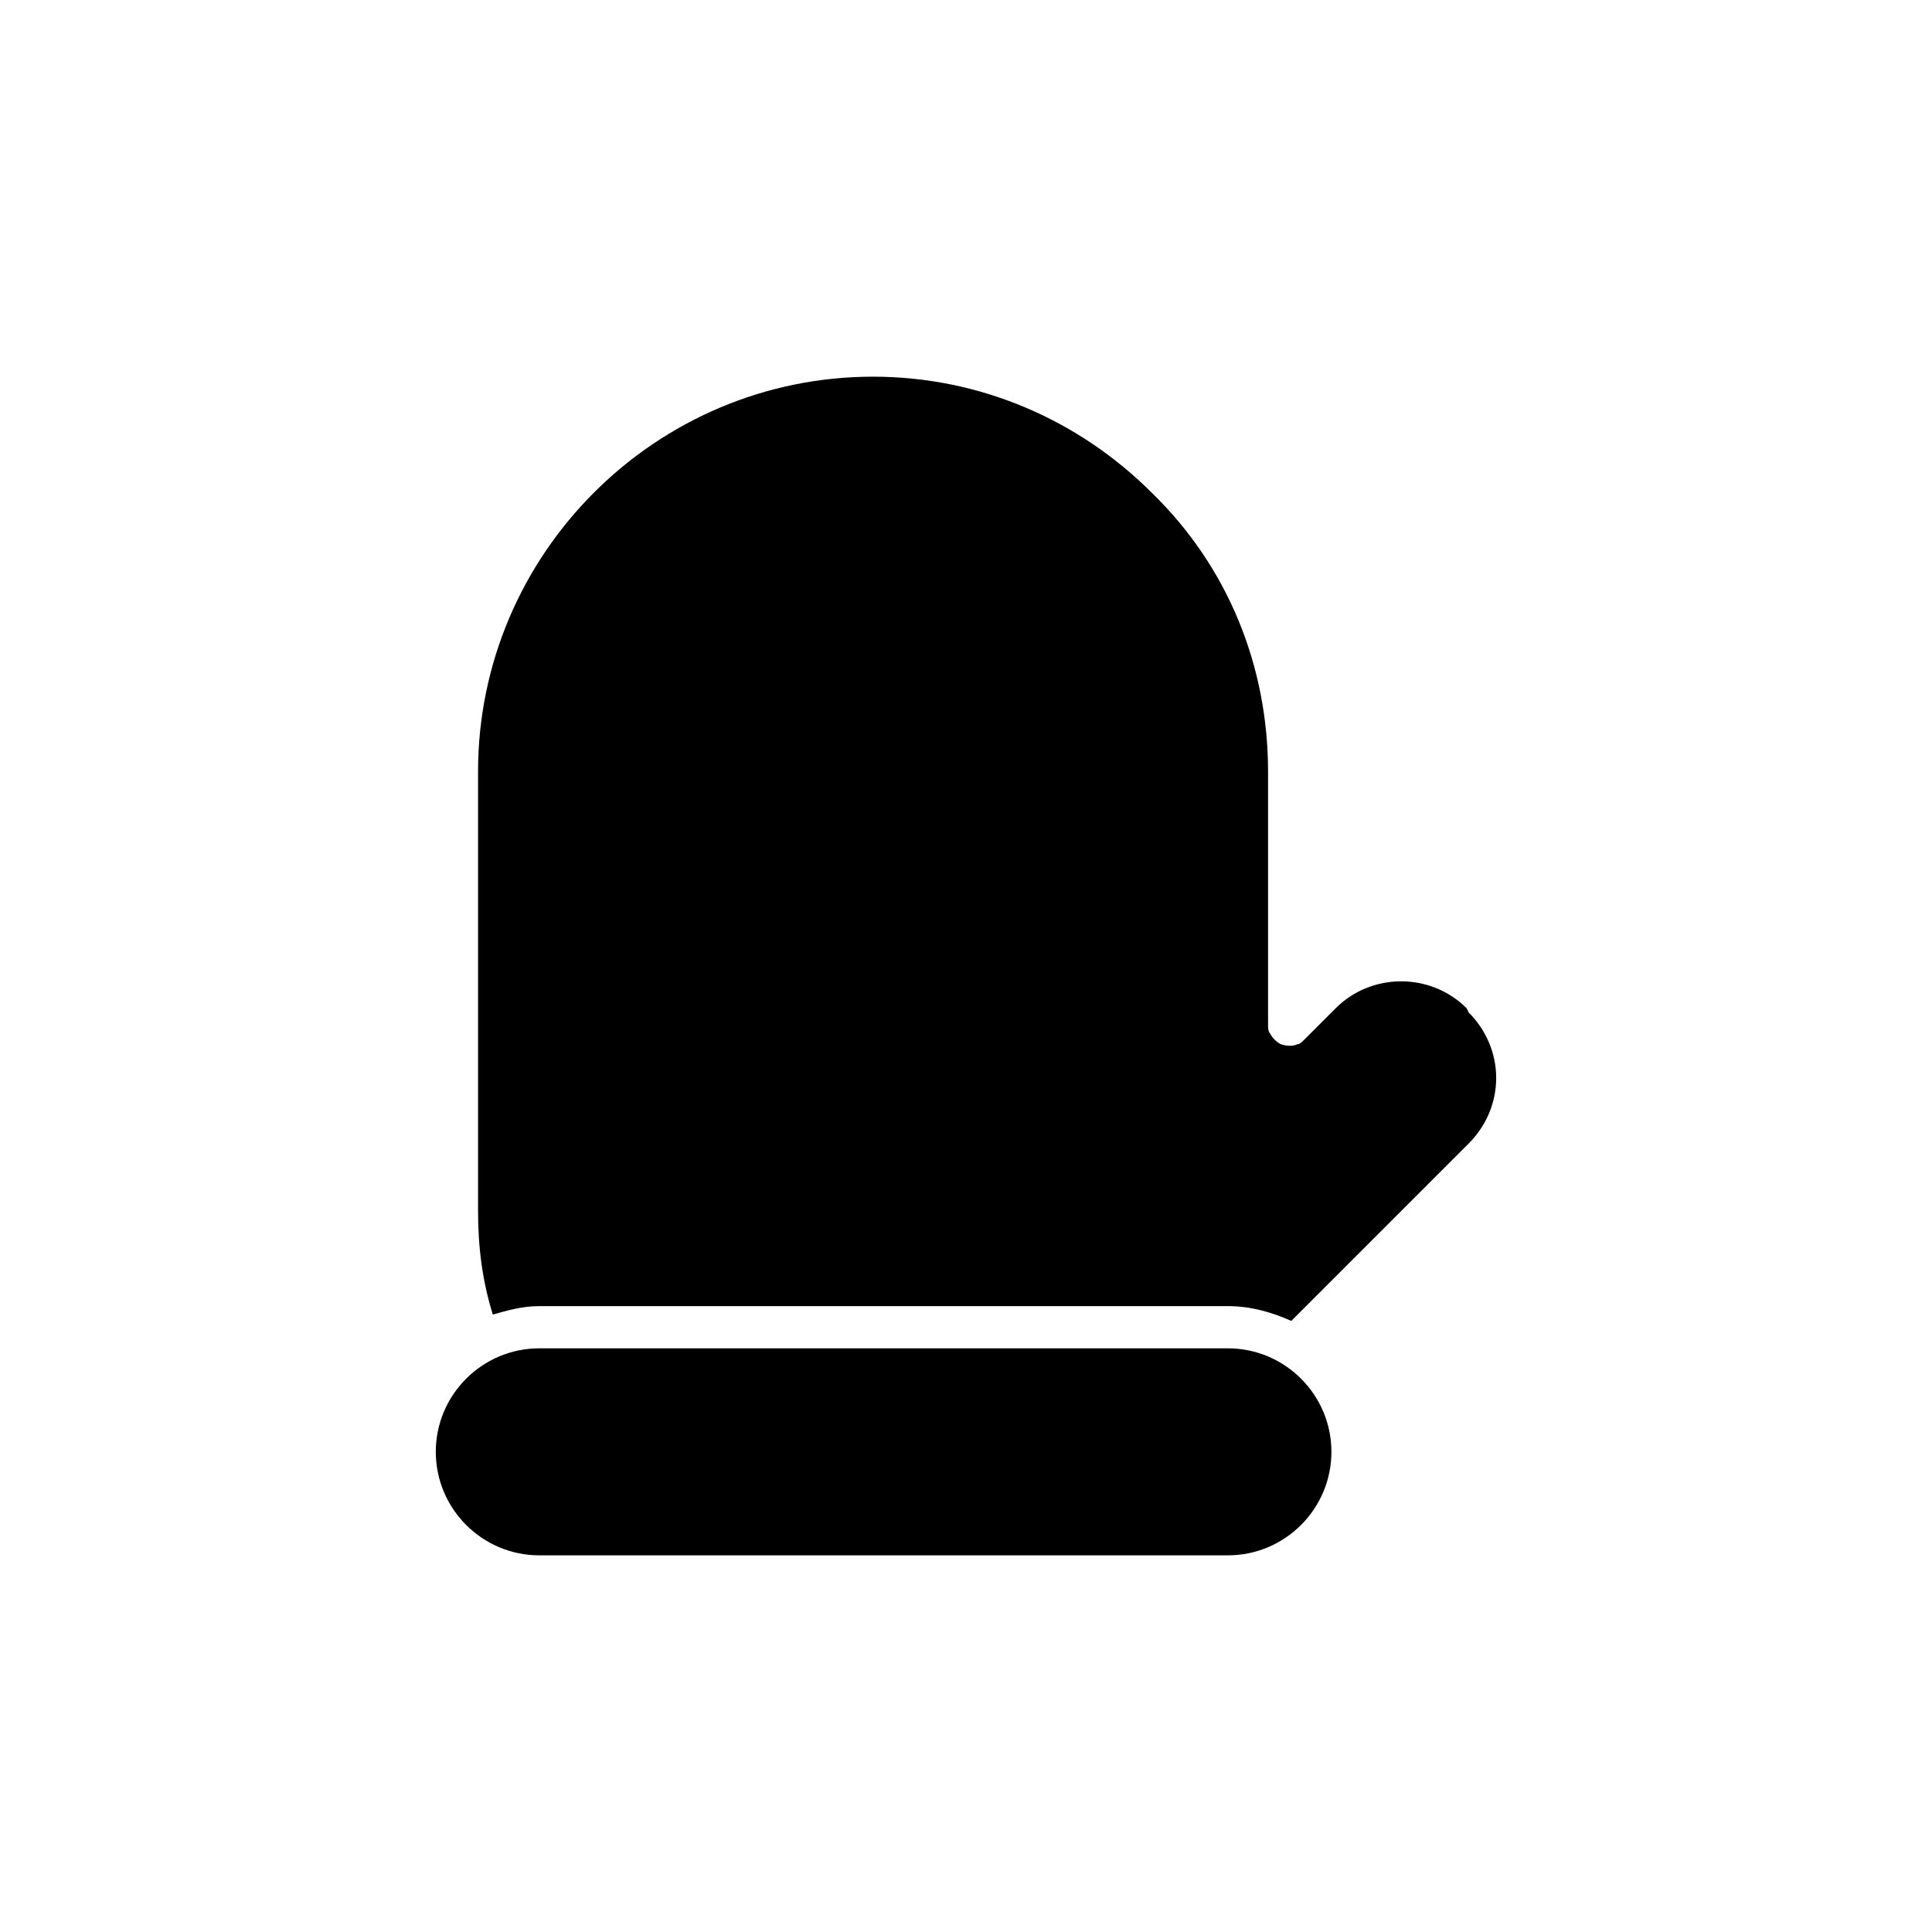 <?xml version="1.0" encoding="UTF-8"?>
<!-- Uploaded to: SVG Repo, www.svgrepo.com, Generator: SVG Repo Mixer Tools -->
<svg fill="#000000" width="800px" height="800px" version="1.1" viewBox="144 144 512 512" xmlns="http://www.w3.org/2000/svg">
 <g>
  <path d="m469.41 501.32h-182.49c-15.113 0-27.43 12.316-27.43 27.43s12.316 27.43 27.43 27.43h182.49c15.113 0 27.43-12.316 27.43-27.43s-12.316-27.43-27.43-27.43z"/>
  <path d="m532.67 411.2c-9.516-9.516-25.191-9.516-34.707 0l-8.398 8.398c-0.559 0.559-1.121 1.121-1.68 1.121-1.121 0.559-2.801 0.559-4.477 0-1.121-0.559-2.238-1.68-2.801-2.801-0.559-0.559-0.559-1.68-0.559-2.238v-67.176c0-27.988-10.637-54.301-30.789-73.891-19.594-19.594-45.902-30.789-73.891-30.789-57.656 0-104.68 47.023-104.68 104.68v116.44c0 9.516 1.121 18.473 3.918 27.43 3.918-1.121 7.836-2.238 12.316-2.238h182.49c6.156 0 11.754 1.68 16.793 3.918l47.023-47.023c4.477-4.477 7.277-10.637 7.277-17.352 0-6.719-2.801-12.875-7.277-17.352z"/>
 </g>
</svg>